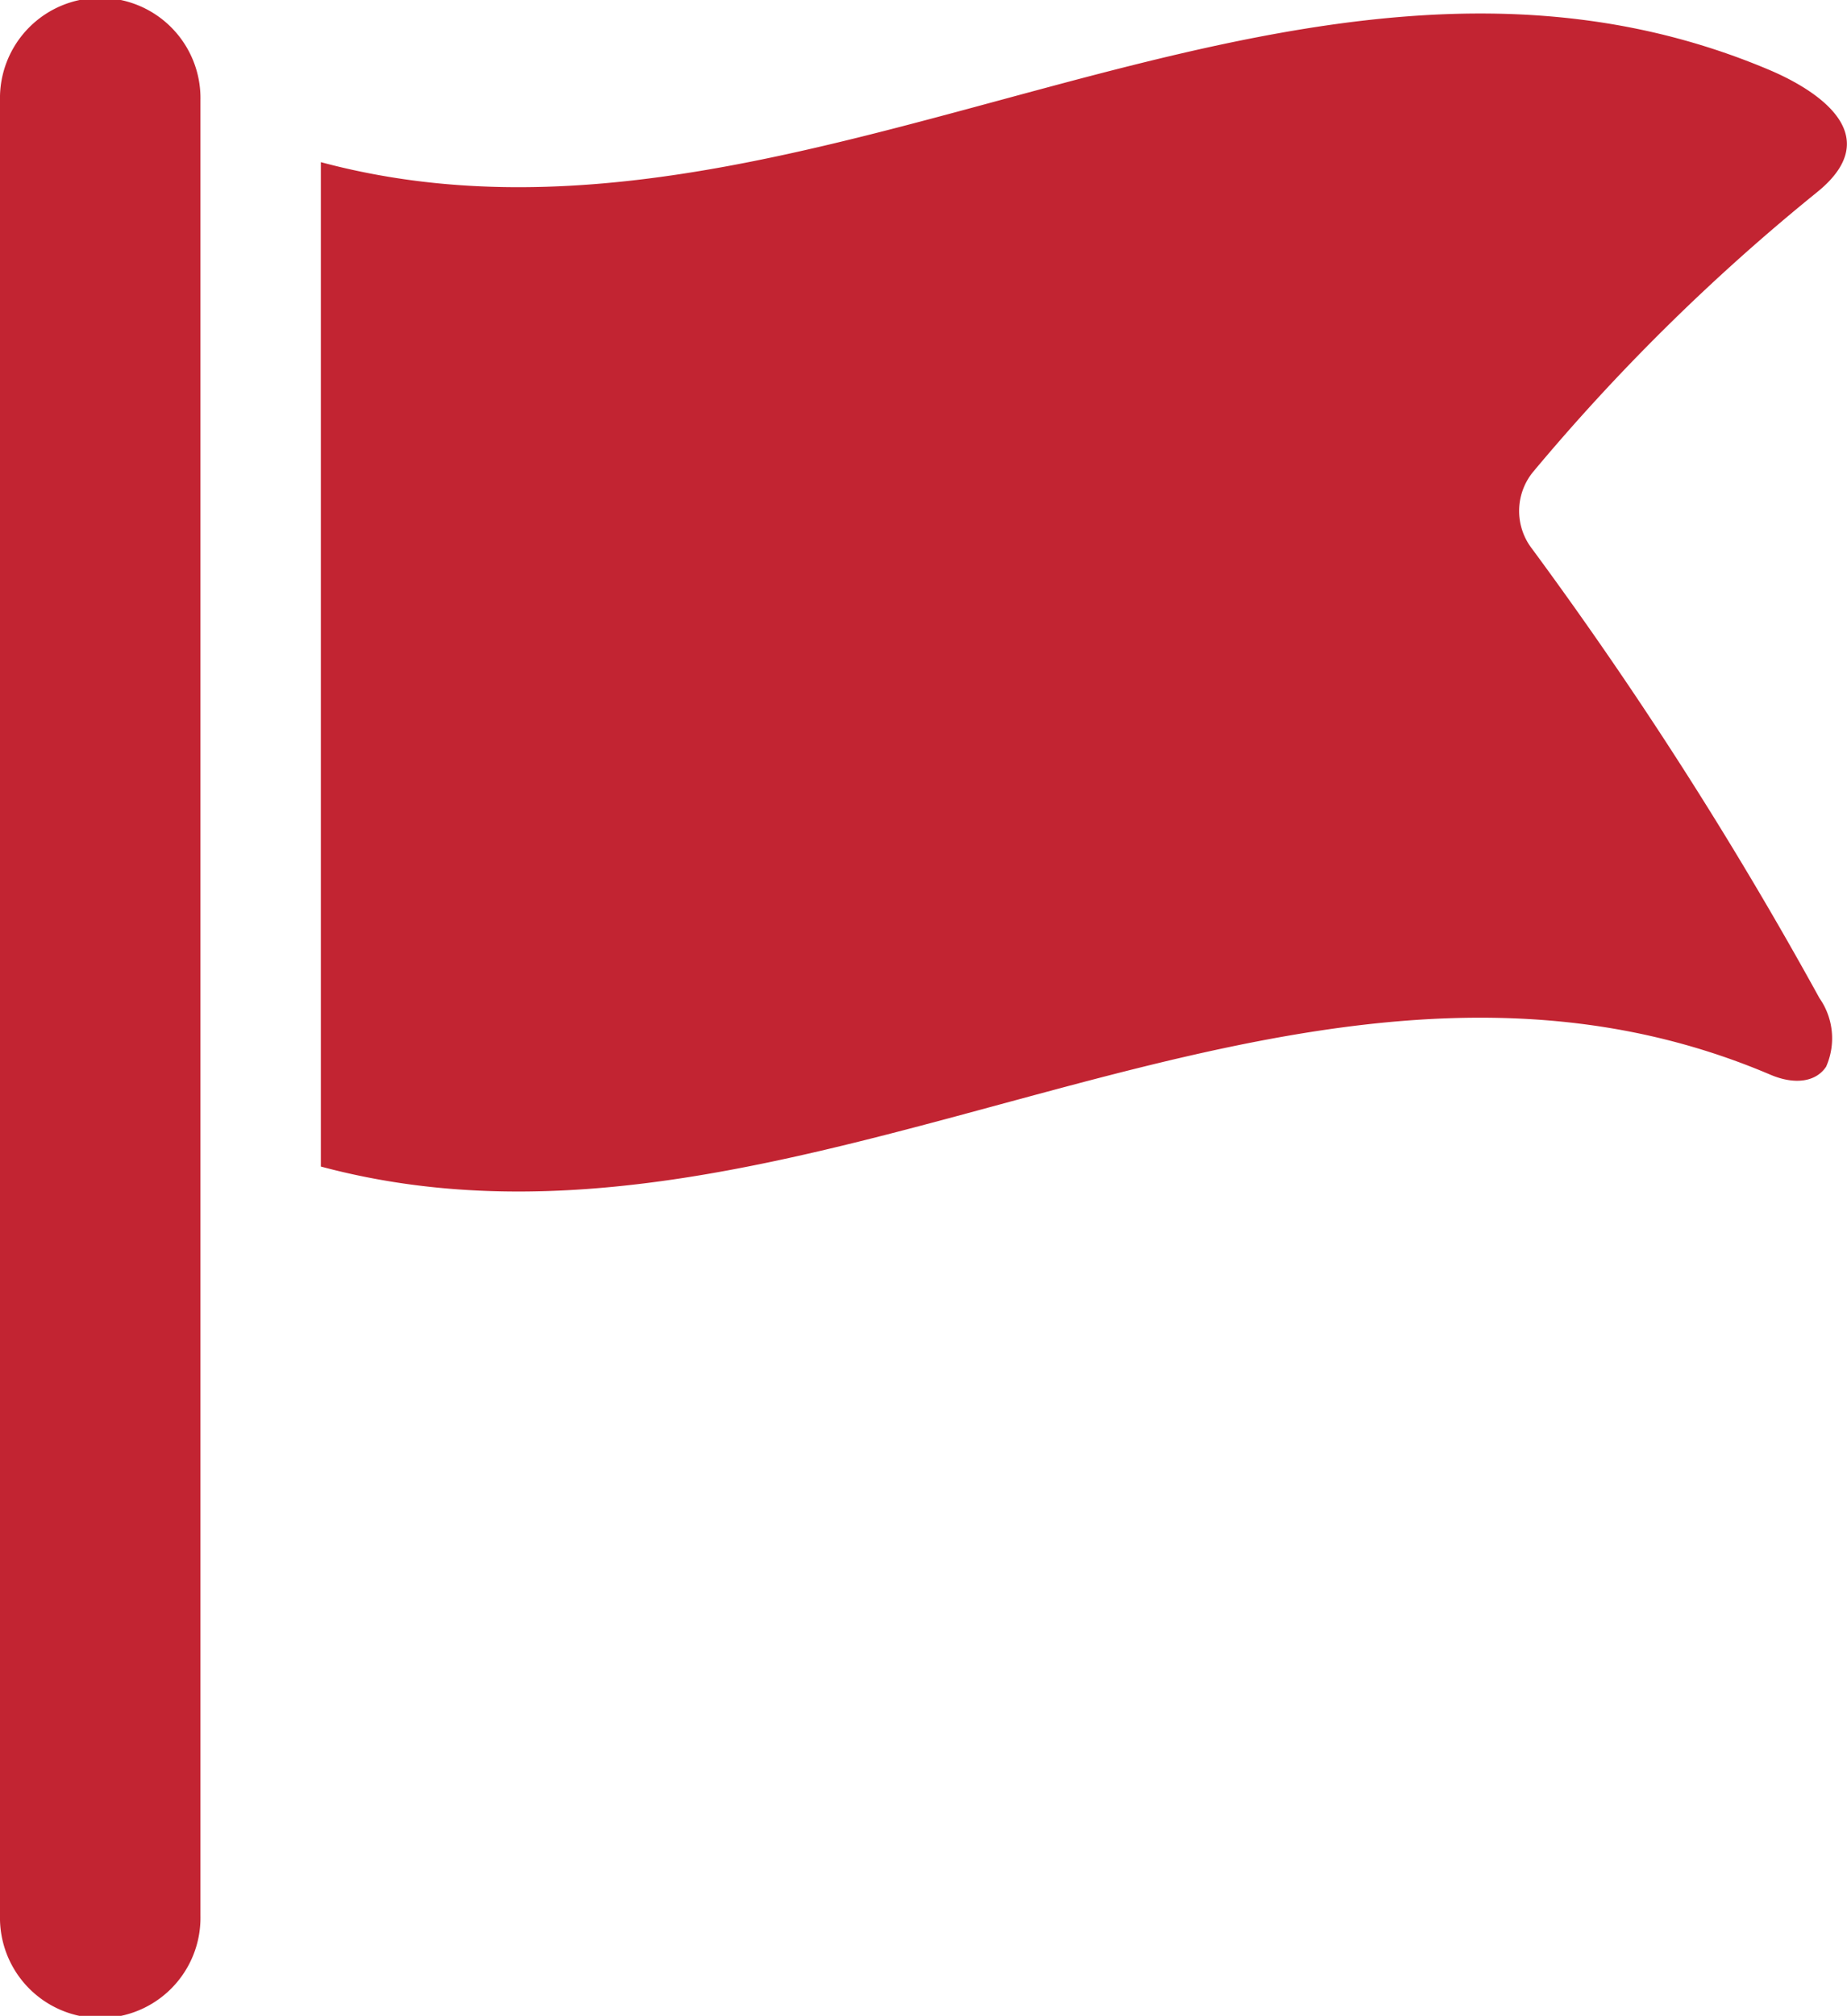 <svg id="Grupo_116" data-name="Grupo 116" xmlns="http://www.w3.org/2000/svg" width="40.699" height="44.408" viewBox="0 0 40.699 44.408">
  <path id="Trazado_238" data-name="Trazado 238" d="M17.011,2.209a2.209,2.209,0,1,0-4.417,0V42.2a2.209,2.209,0,1,0,4.417,0V24.719h0Z" transform="translate(-12.594)" fill="#c22432"/>
  <path id="Trazado_239" data-name="Trazado 239" d="M87.291,13.812A1.36,1.36,0,0,1,87.3,12.13a45.039,45.039,0,0,1,6.263-6.171c1.787-1.438-.543-2.487-1.066-2.707C81.86-1.228,71.231,8.146,60.6,5.292V27.418c10.649,2.856,21.3-6.558,31.946-2.021.52.22.994.166,1.223-.179a1.543,1.543,0,0,0-.147-1.51A88.691,88.691,0,0,0,87.291,13.812Z" transform="translate(-53.53 -1.72)" fill="#c22432"/>
</svg>
